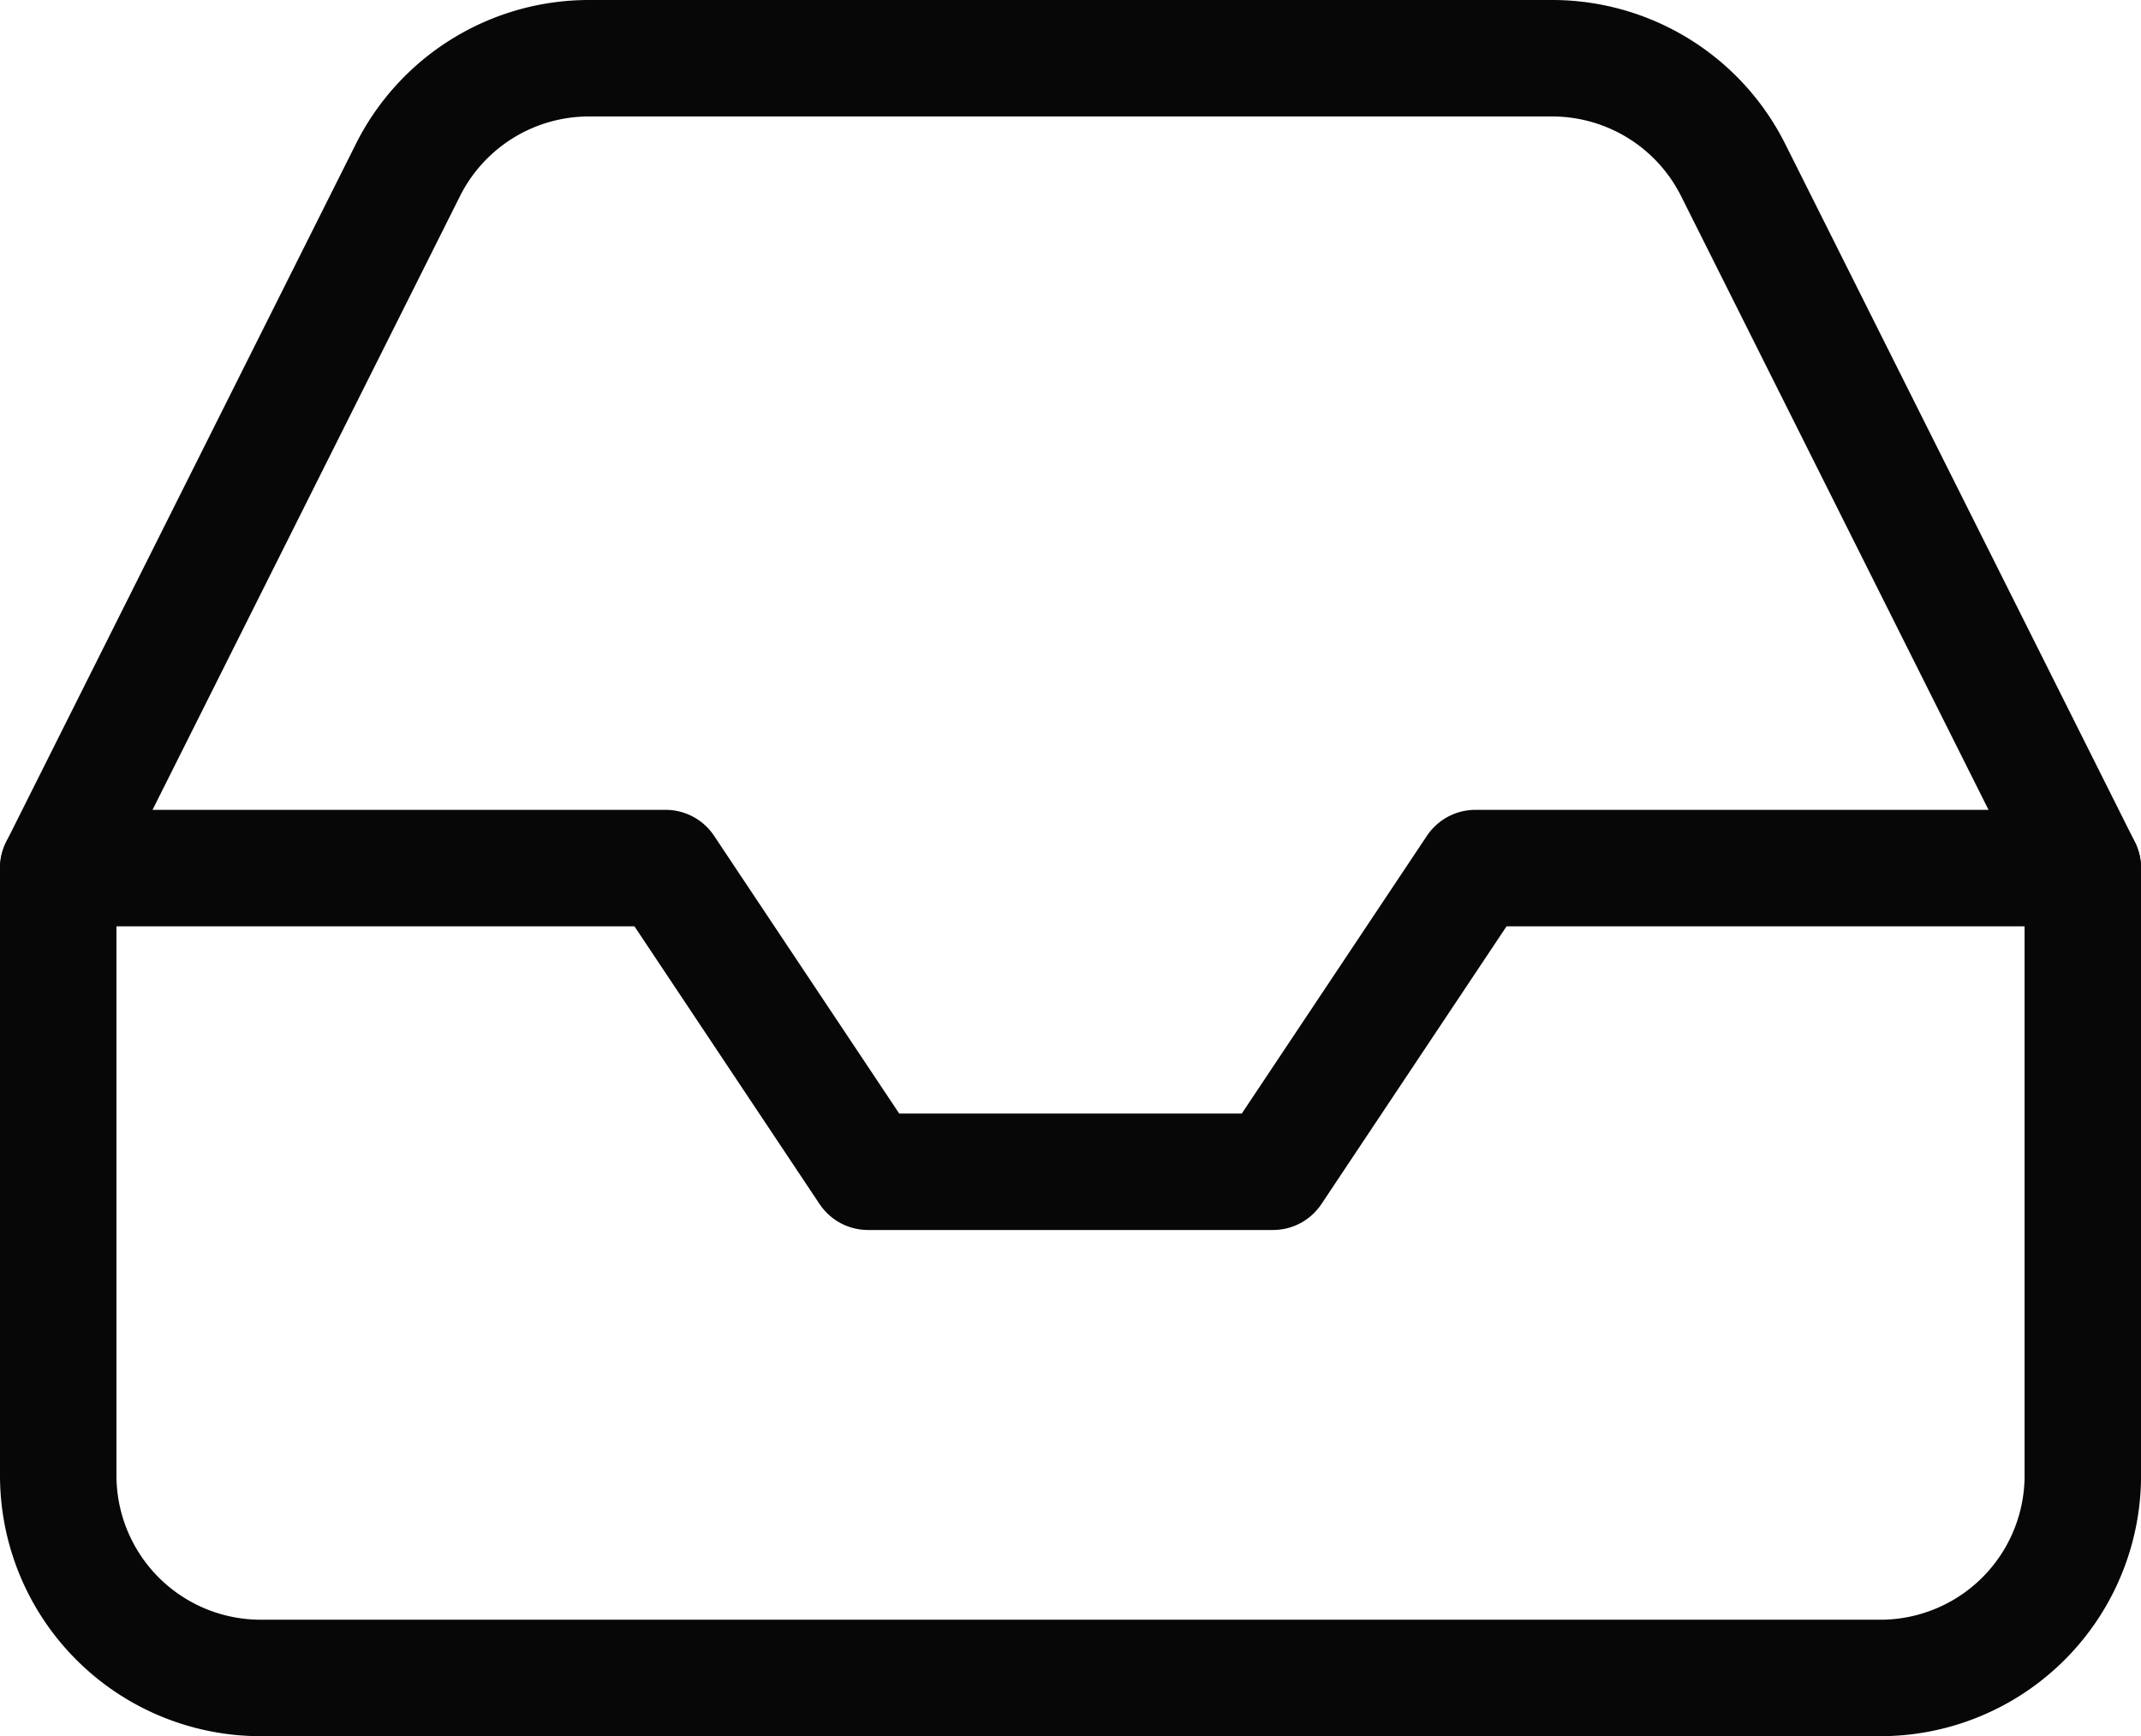 <svg xmlns="http://www.w3.org/2000/svg" width="36.766" height="29.813" viewBox="0 0 36.766 29.813">
  <g id="Icon_feather-inbox" data-name="Icon feather-inbox" transform="translate(-2 -5)">
    <path id="Path_26" data-name="Path 26" d="M37.766,18H27.336L23.86,23.215H16.906L13.43,18H3" transform="translate(0 1.906)" fill="none" stroke="#070707" stroke-linecap="round" stroke-linejoin="round" stroke-width="2"/>
    <path id="Path_27" data-name="Path 27" d="M9,7.93,3,19.906v10.43a3.477,3.477,0,0,0,3.477,3.477H34.29a3.477,3.477,0,0,0,3.477-3.477V19.906l-6-11.977A3.477,3.477,0,0,0,28.657,6H12.109A3.477,3.477,0,0,0,9,7.93Z" fill="none" stroke="#070707" stroke-linecap="round" stroke-linejoin="round" stroke-width="2"/>
  </g>
</svg>

